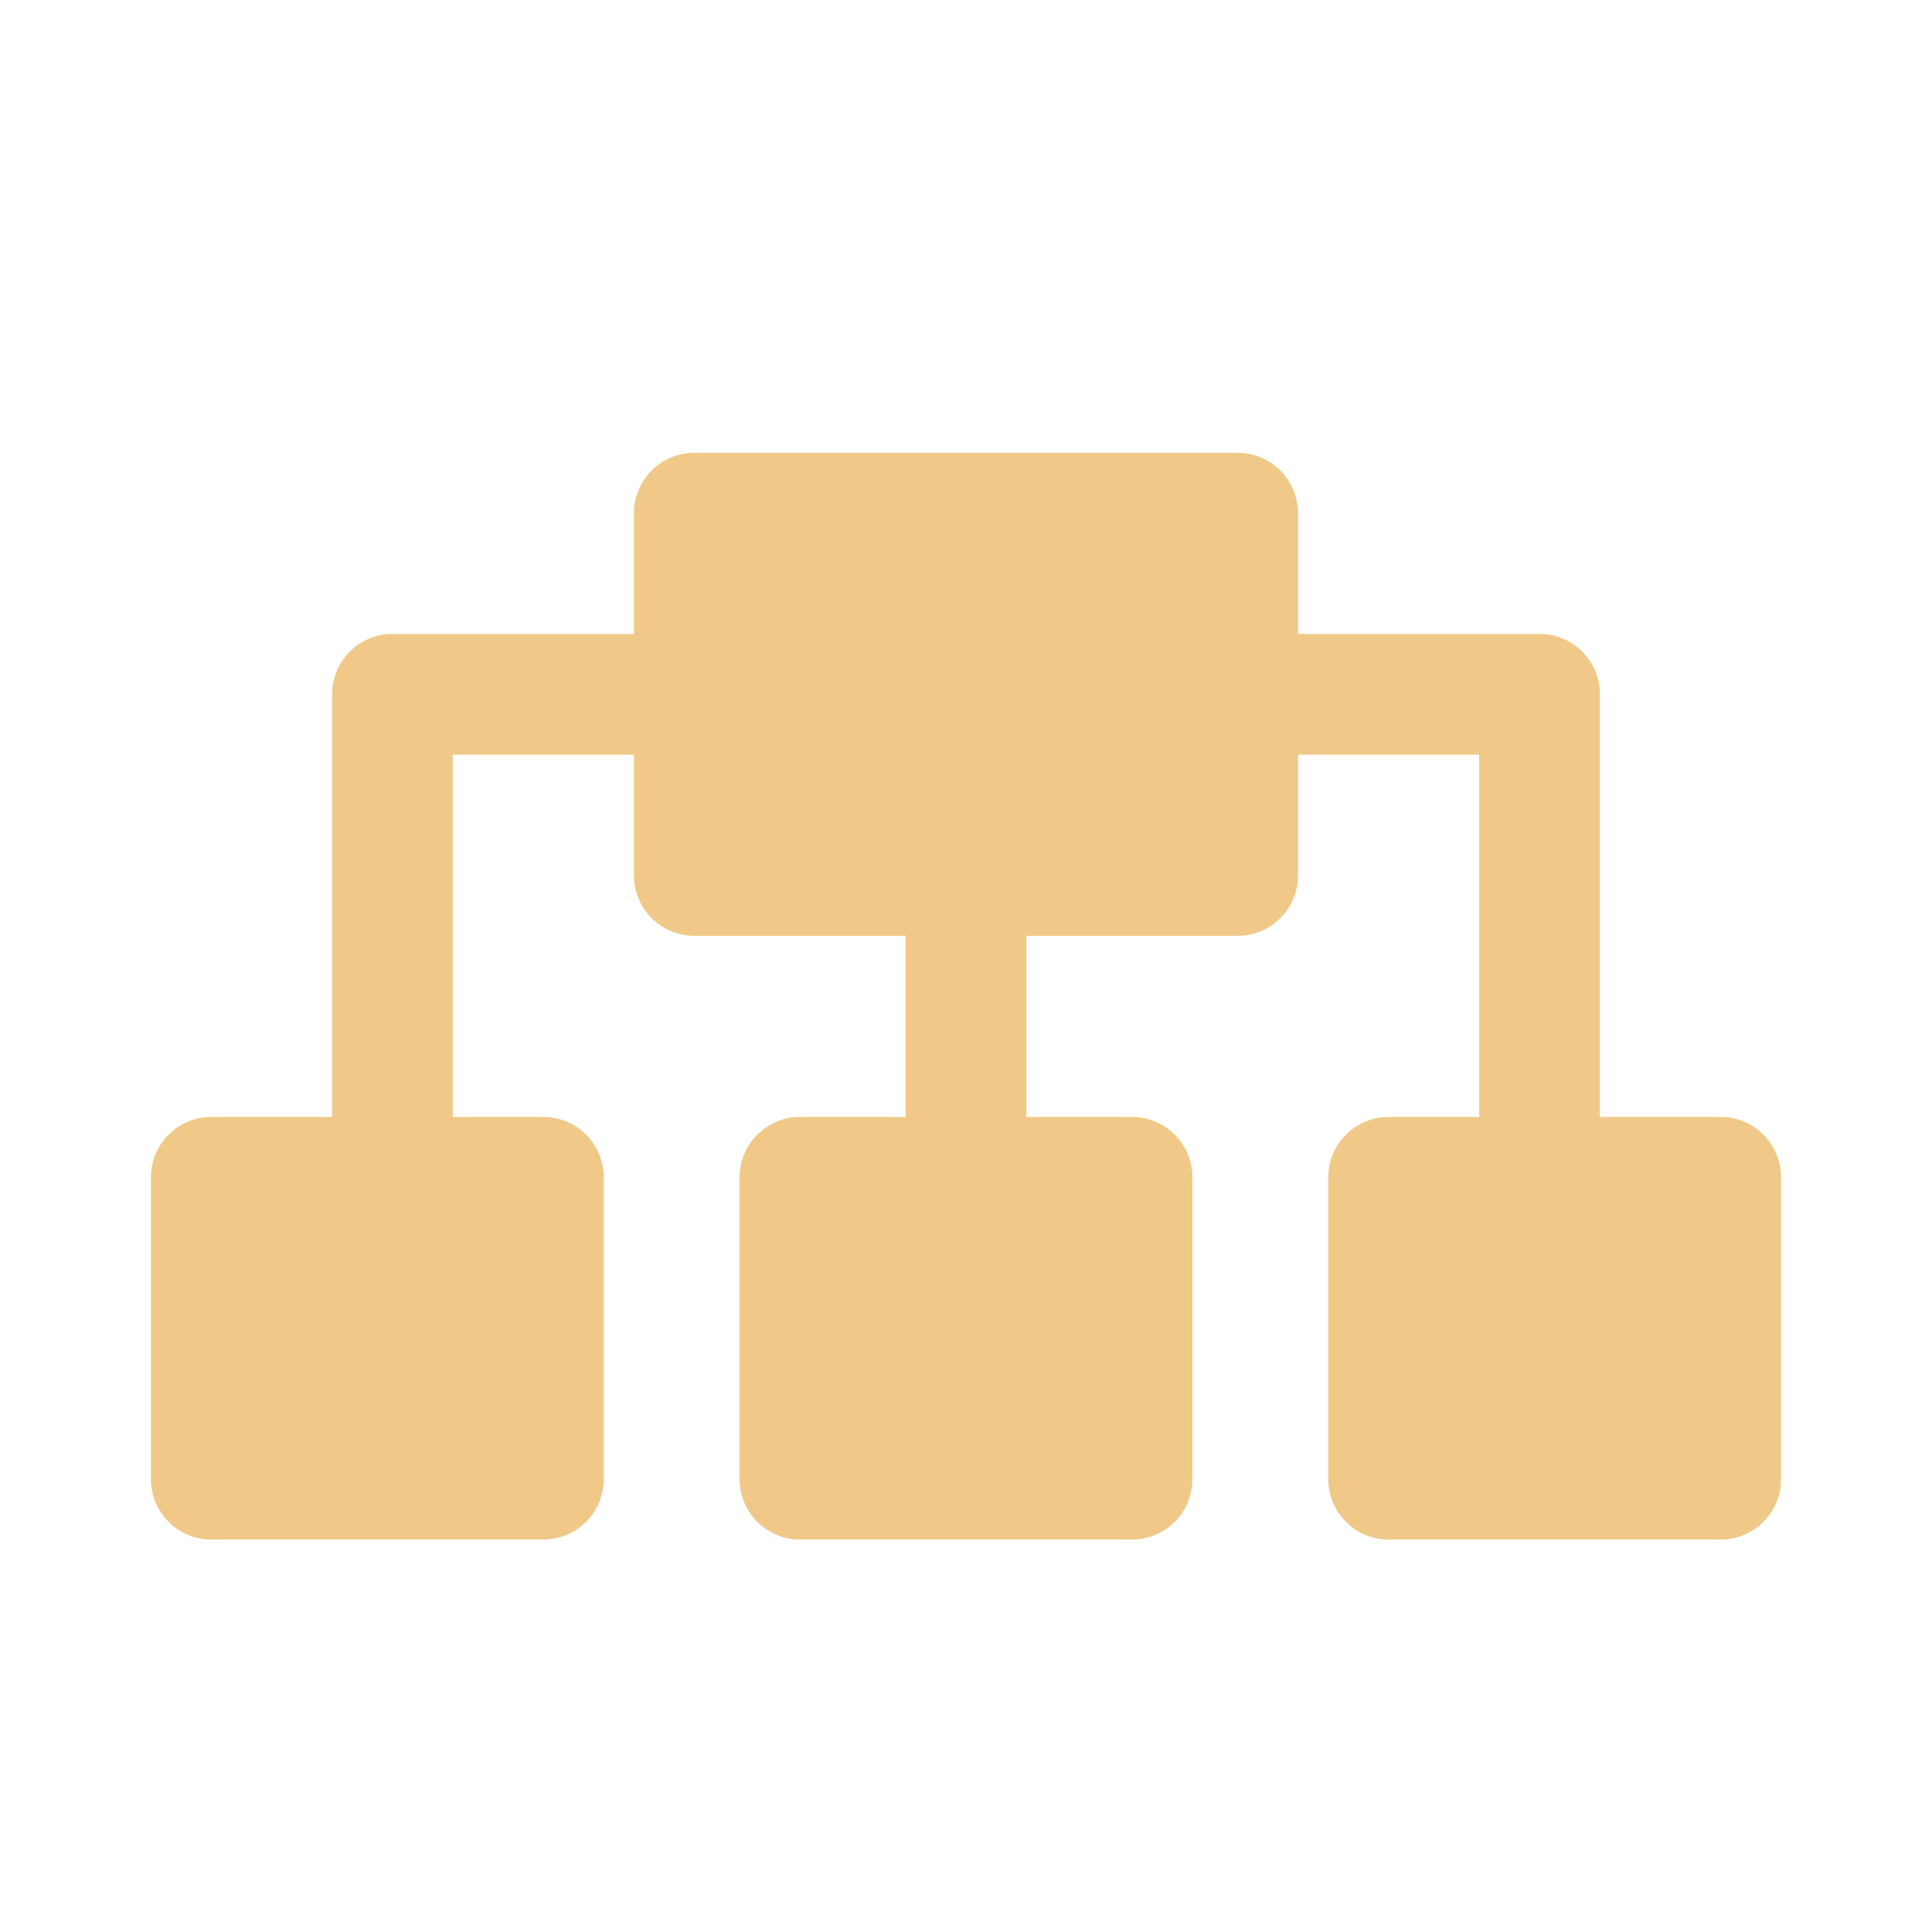 <svg xmlns="http://www.w3.org/2000/svg" xmlns:xlink="http://www.w3.org/1999/xlink" viewBox="0,0,256,256" width="48px" height="48px" fill-rule="nonzero"><g fill="#f0c988" fill-rule="nonzero" stroke="none" stroke-width="1" stroke-linecap="butt" stroke-linejoin="miter" stroke-miterlimit="10" stroke-dasharray="" stroke-dashoffset="0" font-family="none" font-weight="none" font-size="none" text-anchor="none" style="mix-blend-mode: normal"><g transform="scale(4,4)"><path d="M23,15c-1.104,0 -2,0.896 -2,2v4h-8c-1.104,0 -2,0.896 -2,2v14h-4c-1.104,0 -2,0.896 -2,2v10c0,1.104 0.896,2 2,2h11c1.104,0 2,-0.896 2,-2v-10c0,-1.104 -0.896,-2 -2,-2h-3v-12h6v4c0,1.104 0.896,2 2,2h7v6h-3.5c-1.104,0 -2,0.896 -2,2v10c0,1.104 0.896,2 2,2h11c1.104,0 2,-0.896 2,-2v-10c0,-1.104 -0.896,-2 -2,-2h-3.5v-6h7c1.104,0 2,-0.896 2,-2v-4h6v12h-3c-1.104,0 -2,0.896 -2,2v10c0,1.104 0.896,2 2,2h11c1.104,0 2,-0.896 2,-2v-10c0,-1.104 -0.896,-2 -2,-2h-4v-14c0,-1.104 -0.896,-2 -2,-2h-8v-4c0,-1.104 -0.896,-2 -2,-2z"></path></g></g></svg>